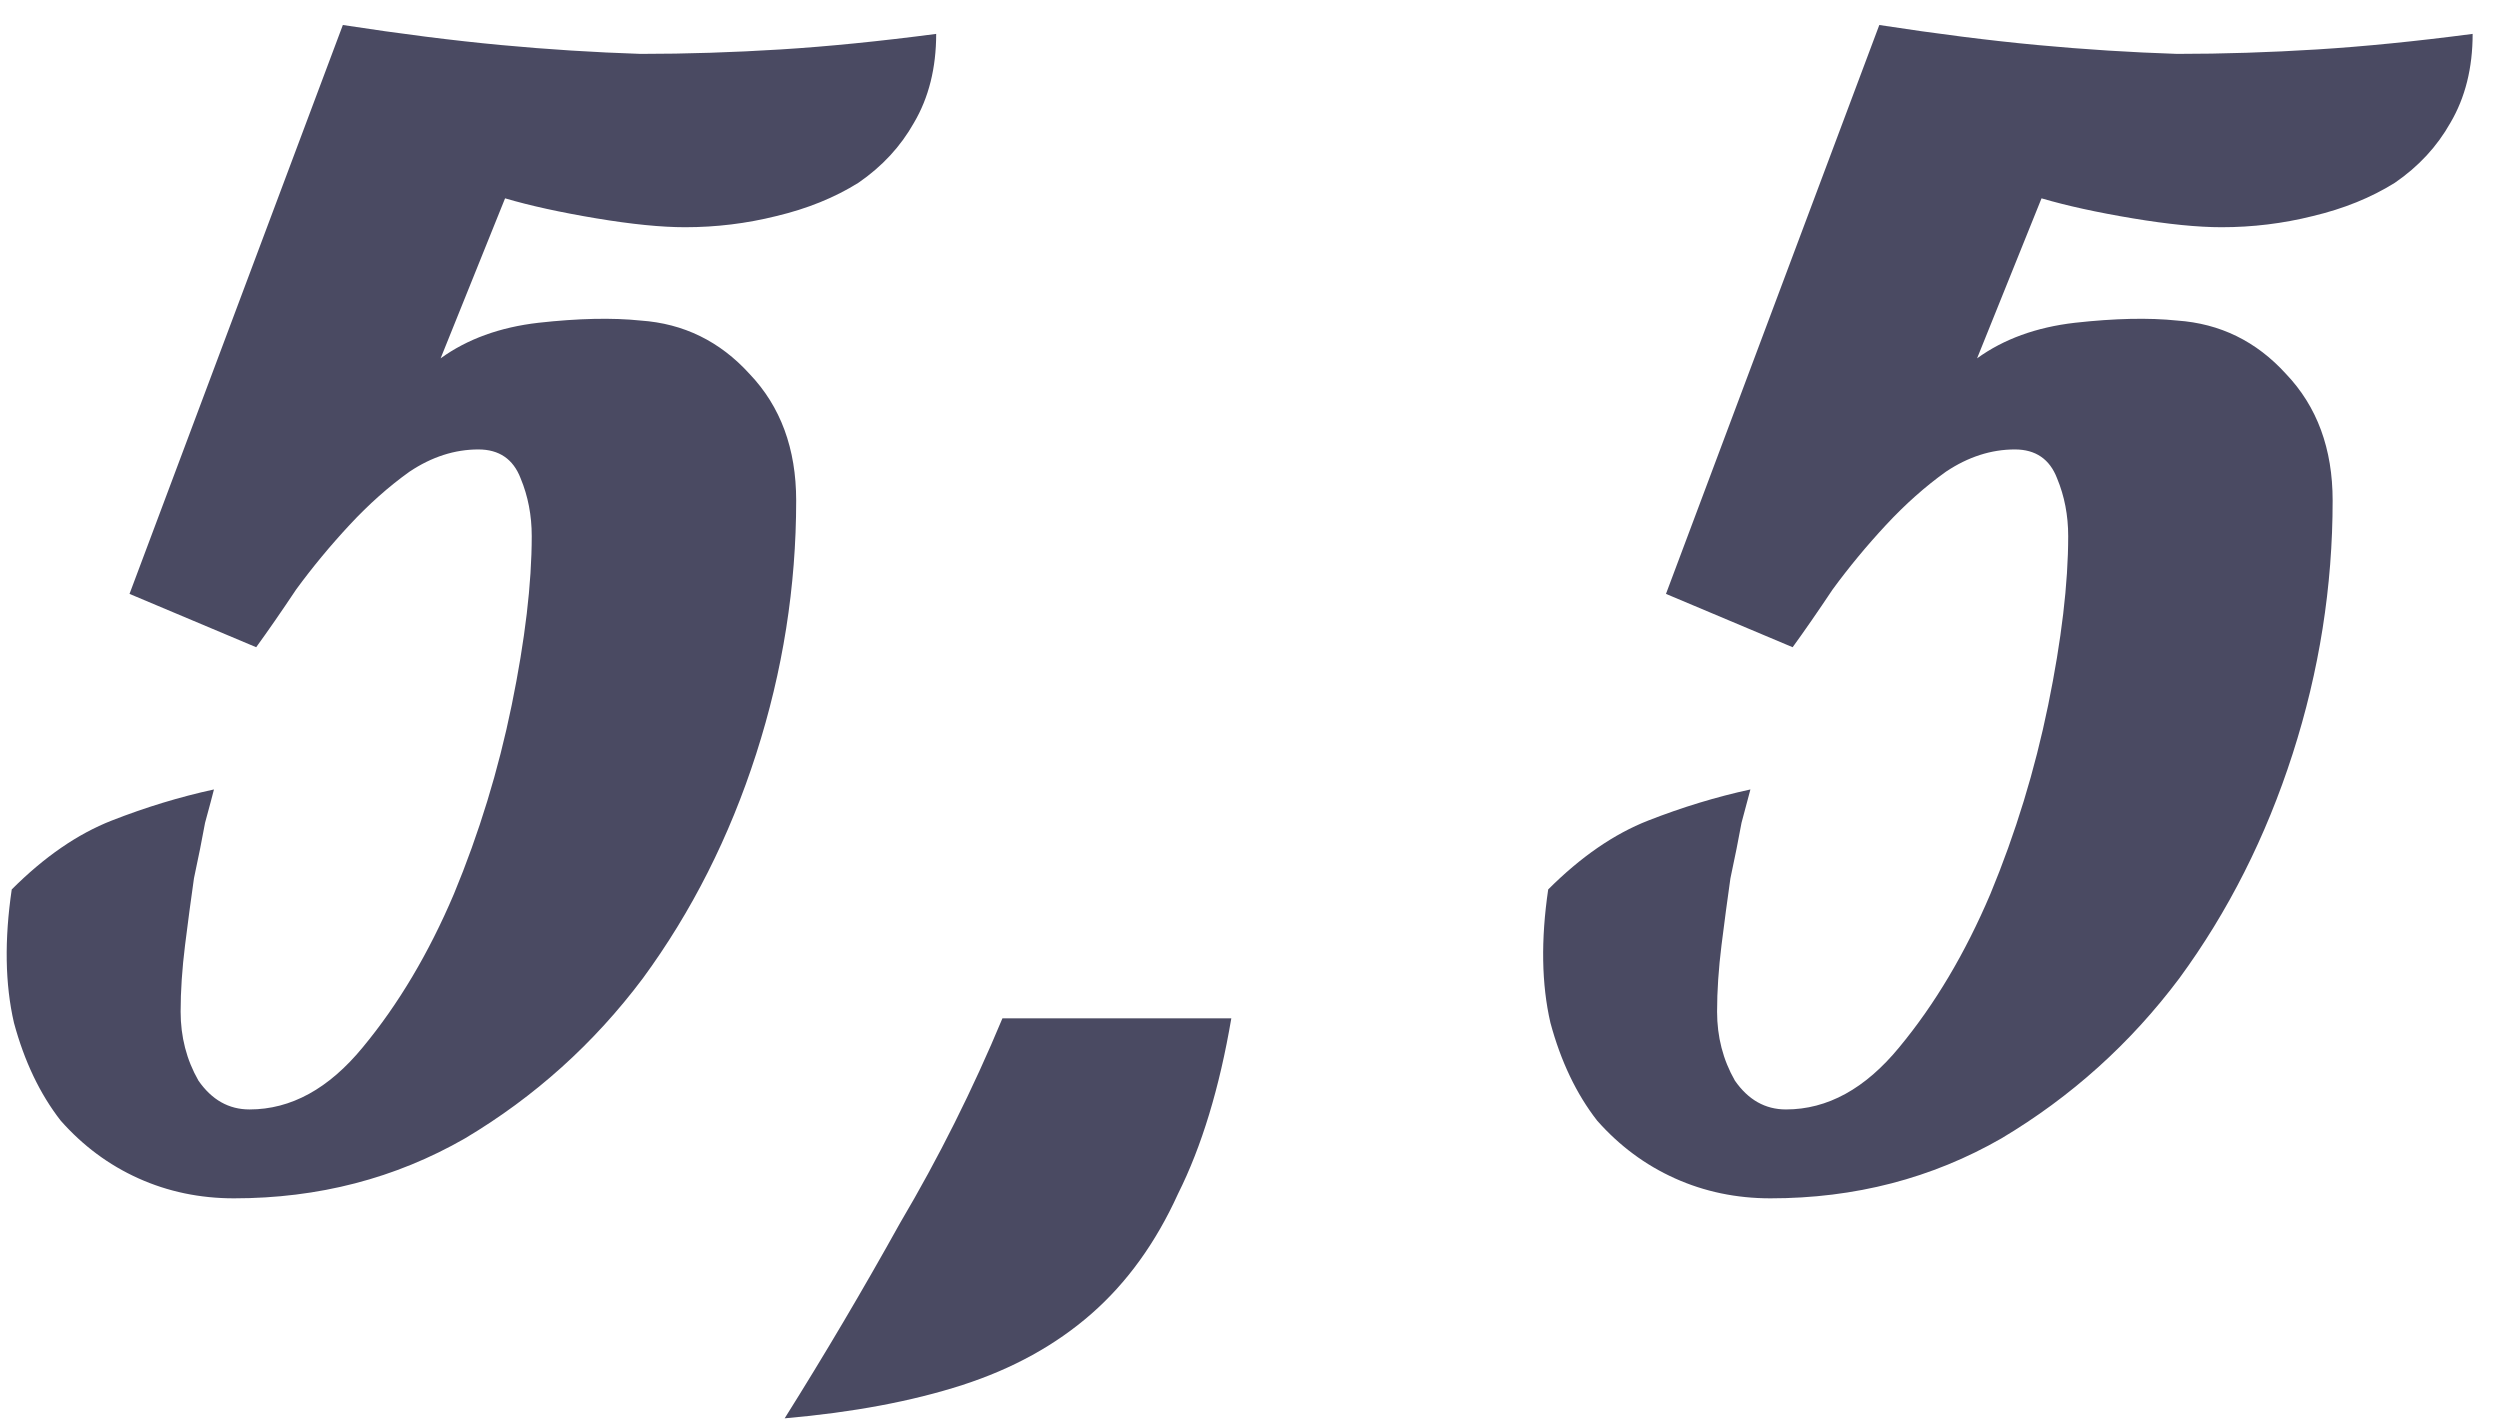 <?xml version="1.0" encoding="UTF-8"?> <svg xmlns="http://www.w3.org/2000/svg" width="72" height="41" viewBox="0 0 72 41" fill="none"> <path d="M9.874 0.72C11.538 0.976 13.053 1.168 14.418 1.296C15.783 1.424 17.127 1.509 18.45 1.552C19.773 1.552 21.117 1.509 22.482 1.424C23.847 1.339 25.341 1.189 26.962 0.976C26.962 1.957 26.749 2.811 26.322 3.536C25.938 4.219 25.405 4.795 24.722 5.264C24.039 5.691 23.25 6.011 22.354 6.224C21.501 6.437 20.626 6.544 19.73 6.544C19.047 6.544 18.194 6.459 17.17 6.288C16.146 6.117 15.271 5.925 14.546 5.712L12.69 10.32C13.458 9.765 14.397 9.424 15.506 9.296C16.658 9.168 17.639 9.147 18.45 9.232C19.687 9.317 20.733 9.829 21.586 10.768C22.482 11.707 22.93 12.923 22.93 14.416C22.93 16.891 22.546 19.323 21.778 21.712C21.01 24.101 19.922 26.256 18.514 28.176C17.106 30.053 15.399 31.589 13.394 32.784C11.389 33.936 9.17 34.512 6.738 34.512C5.757 34.512 4.839 34.32 3.986 33.936C3.133 33.552 2.386 32.997 1.746 32.272C1.149 31.504 0.701 30.565 0.402 29.456C0.146 28.347 0.125 27.067 0.338 25.616C1.277 24.677 2.237 24.016 3.218 23.632C4.199 23.248 5.181 22.949 6.162 22.736C6.119 22.907 6.034 23.227 5.906 23.696C5.821 24.165 5.714 24.699 5.586 25.296C5.501 25.893 5.415 26.533 5.33 27.216C5.245 27.899 5.202 28.539 5.202 29.136C5.202 29.861 5.373 30.523 5.714 31.12C6.098 31.675 6.589 31.952 7.186 31.952C8.381 31.952 9.469 31.355 10.45 30.16C11.474 28.923 12.349 27.451 13.074 25.744C13.799 23.995 14.354 22.181 14.738 20.304C15.122 18.427 15.314 16.805 15.314 15.44C15.314 14.843 15.207 14.288 14.994 13.776C14.781 13.221 14.375 12.944 13.778 12.944C13.095 12.944 12.434 13.157 11.794 13.584C11.197 14.011 10.621 14.523 10.066 15.12C9.511 15.717 8.999 16.336 8.53 16.976C8.103 17.616 7.719 18.171 7.378 18.64L3.73 17.104L9.874 0.72ZM35.462 29.328C35.121 31.333 34.609 33.019 33.926 34.384C33.286 35.792 32.454 36.944 31.43 37.84C30.406 38.736 29.169 39.419 27.718 39.888C26.267 40.357 24.561 40.677 22.598 40.848C23.75 39.013 24.859 37.136 25.926 35.216C27.035 33.339 28.017 31.376 28.87 29.328H35.462ZM54.124 0.72C55.788 0.976 57.303 1.168 58.668 1.296C60.033 1.424 61.377 1.509 62.7 1.552C64.023 1.552 65.367 1.509 66.732 1.424C68.097 1.339 69.591 1.189 71.212 0.976C71.212 1.957 70.999 2.811 70.572 3.536C70.188 4.219 69.655 4.795 68.972 5.264C68.289 5.691 67.5 6.011 66.604 6.224C65.751 6.437 64.876 6.544 63.98 6.544C63.297 6.544 62.444 6.459 61.42 6.288C60.396 6.117 59.521 5.925 58.796 5.712L56.94 10.32C57.708 9.765 58.647 9.424 59.756 9.296C60.908 9.168 61.889 9.147 62.7 9.232C63.937 9.317 64.983 9.829 65.836 10.768C66.732 11.707 67.18 12.923 67.18 14.416C67.18 16.891 66.796 19.323 66.028 21.712C65.26 24.101 64.172 26.256 62.764 28.176C61.356 30.053 59.649 31.589 57.644 32.784C55.639 33.936 53.42 34.512 50.988 34.512C50.007 34.512 49.089 34.32 48.236 33.936C47.383 33.552 46.636 32.997 45.996 32.272C45.399 31.504 44.951 30.565 44.652 29.456C44.396 28.347 44.375 27.067 44.588 25.616C45.527 24.677 46.487 24.016 47.468 23.632C48.449 23.248 49.431 22.949 50.412 22.736C50.369 22.907 50.284 23.227 50.156 23.696C50.071 24.165 49.964 24.699 49.836 25.296C49.751 25.893 49.665 26.533 49.58 27.216C49.495 27.899 49.452 28.539 49.452 29.136C49.452 29.861 49.623 30.523 49.964 31.12C50.348 31.675 50.839 31.952 51.436 31.952C52.631 31.952 53.719 31.355 54.7 30.16C55.724 28.923 56.599 27.451 57.324 25.744C58.049 23.995 58.604 22.181 58.988 20.304C59.372 18.427 59.564 16.805 59.564 15.44C59.564 14.843 59.457 14.288 59.244 13.776C59.031 13.221 58.625 12.944 58.028 12.944C57.345 12.944 56.684 13.157 56.044 13.584C55.447 14.011 54.871 14.523 54.316 15.12C53.761 15.717 53.249 16.336 52.78 16.976C52.353 17.616 51.969 18.171 51.628 18.64L47.98 17.104L54.124 0.72Z" fill="#4A4A62"></path> </svg> 